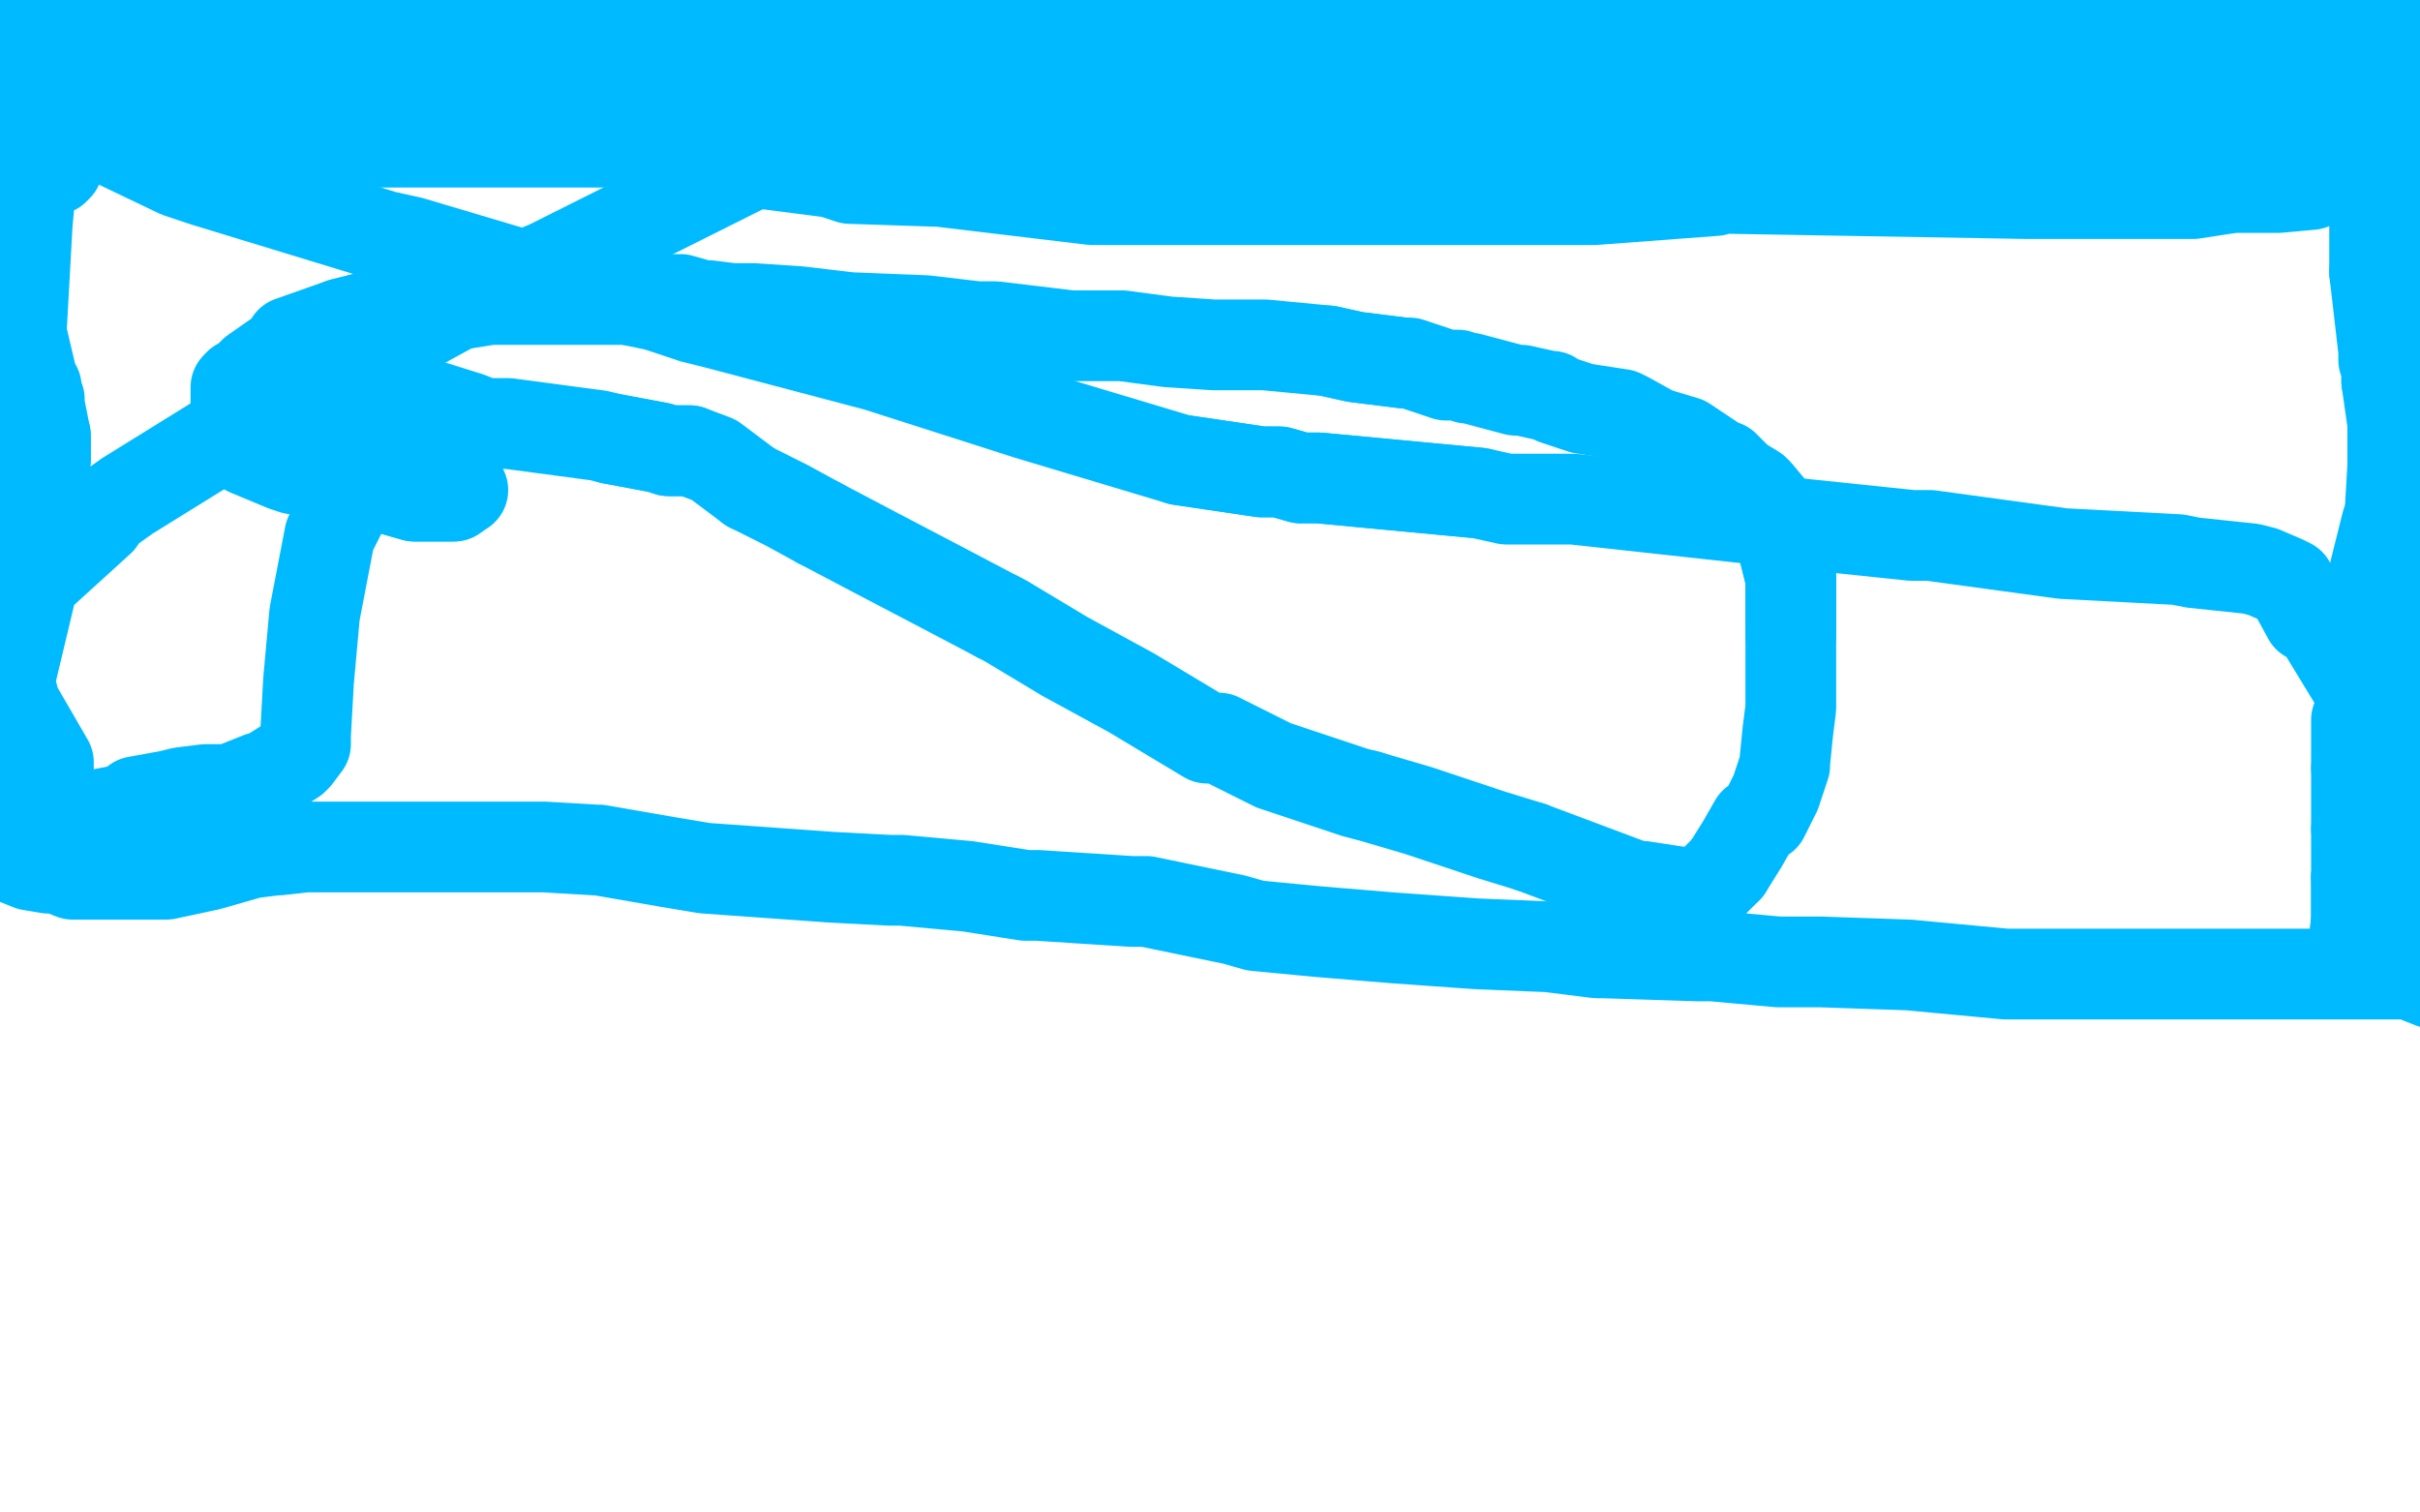 <?xml version="1.0" standalone="no"?>
<!DOCTYPE svg PUBLIC "-//W3C//DTD SVG 1.1//EN"
"http://www.w3.org/Graphics/SVG/1.1/DTD/svg11.dtd">

<svg width="800" height="500" version="1.1" xmlns="http://www.w3.org/2000/svg" xmlns:xlink="http://www.w3.org/1999/xlink" style="stroke-antialiasing: false"><desc>This SVG has been created on https://colorillo.com/</desc><rect x='0' y='0' width='800' height='500' style='fill: rgb(255,255,255); stroke-width:0' /><polyline points="98,122 102,122 102,122 107,123 107,123 109,123 109,123 116,126 116,126 133,131 134,131 139,133 155,138 160,140 168,140 198,144 202,145 218,148 221,149 228,149 236,152 248,161" style="fill: none; stroke: #00baff; stroke-width: 30; stroke-linejoin: round; stroke-linecap: round; stroke-antialiasing: false; stroke-antialias: 0; opacity: 1.0"/>
<polyline points="202,145 218,148 221,149 228,149" style="fill: none; stroke: #00baff; stroke-width: 30; stroke-linejoin: round; stroke-linecap: round; stroke-antialiasing: false; stroke-antialias: 0; opacity: 1.0"/>
<polyline points="271,173 290,183 311,194 330,204" style="fill: none; stroke: #00baff; stroke-width: 30; stroke-linejoin: round; stroke-linecap: round; stroke-antialiasing: false; stroke-antialias: 0; opacity: 1.0"/>
<polyline points="248,161 260,167 271,173" style="fill: none; stroke: #00baff; stroke-width: 30; stroke-linejoin: round; stroke-linecap: round; stroke-antialiasing: false; stroke-antialias: 0; opacity: 1.0"/>
<polyline points="330,204 332,205 352,217 374,229 379,232 399,244 403,244 421,253 448,262 452,263" style="fill: none; stroke: #00baff; stroke-width: 30; stroke-linejoin: round; stroke-linecap: round; stroke-antialiasing: false; stroke-antialias: 0; opacity: 1.0"/>
<polyline points="506,280 538,292 541,293 543,293 556,295 557,295" style="fill: none; stroke: #00baff; stroke-width: 30; stroke-linejoin: round; stroke-linecap: round; stroke-antialiasing: false; stroke-antialias: 0; opacity: 1.0"/>
<polyline points="452,263 469,268 493,276 506,280" style="fill: none; stroke: #00baff; stroke-width: 30; stroke-linejoin: round; stroke-linecap: round; stroke-antialiasing: false; stroke-antialias: 0; opacity: 1.0"/>
<polyline points="564,295 565,293 571,287" style="fill: none; stroke: #00baff; stroke-width: 30; stroke-linejoin: round; stroke-linecap: round; stroke-antialiasing: false; stroke-antialias: 0; opacity: 1.0"/>
<polyline points="557,295 564,295" style="fill: none; stroke: #00baff; stroke-width: 30; stroke-linejoin: round; stroke-linecap: round; stroke-antialiasing: false; stroke-antialias: 0; opacity: 1.0"/>
<polyline points="571,287 576,279 580,272 583,270 587,262 590,253 590,252 591,242 592,234 592,224 592,216 592,210 592,197 592,191 589,179" style="fill: none; stroke: #00baff; stroke-width: 30; stroke-linejoin: round; stroke-linecap: round; stroke-antialiasing: false; stroke-antialias: 0; opacity: 1.0"/>
<polyline points="592,210 592,197 592,191 589,179 586,169 581,163 580,162 575,159 570,154 569,154 557,146 547,143 538,138 536,137 523,135 514,132 513,131 512,131 503,129 501,129 486,125 485,125 482,124 478,124 466,120 464,120 448,118 439,116" style="fill: none; stroke: #00baff; stroke-width: 30; stroke-linejoin: round; stroke-linecap: round; stroke-antialiasing: false; stroke-antialias: 0; opacity: 1.0"/>
<polyline points="464,120 448,118 439,116 418,114 405,114 401,114 386,113 371,111 354,111 329,108 326,108 323,108 306,106 281,105 264,103 249,102 242,102 234,101 233,101 232,101 225,99 224,99 207,99 204,99 187,99 182,99 162,99 137,103 124,104 121,105 113,107" style="fill: none; stroke: #00baff; stroke-width: 30; stroke-linejoin: round; stroke-linecap: round; stroke-antialiasing: false; stroke-antialias: 0; opacity: 1.0"/>
<polyline points="124,104 121,105 113,107 96,113 94,116 84,123 80,127 79,127" style="fill: none; stroke: #00baff; stroke-width: 30; stroke-linejoin: round; stroke-linecap: round; stroke-antialiasing: false; stroke-antialias: 0; opacity: 1.0"/>
<polyline points="78,134 78,138 78,139 78,142 79,147" style="fill: none; stroke: #00baff; stroke-width: 30; stroke-linejoin: round; stroke-linecap: round; stroke-antialiasing: false; stroke-antialias: 0; opacity: 1.0"/>
<polyline points="79,127 78,128 78,134" style="fill: none; stroke: #00baff; stroke-width: 30; stroke-linejoin: round; stroke-linecap: round; stroke-antialiasing: false; stroke-antialias: 0; opacity: 1.0"/>
<polyline points="79,147 80,147 82,149 94,154 97,155 120,159 121,159 125,160 130,162 137,164 140,164 144,164 145,164 150,164" style="fill: none; stroke: #00baff; stroke-width: 30; stroke-linejoin: round; stroke-linecap: round; stroke-antialiasing: false; stroke-antialias: 0; opacity: 1.0"/>
<polyline points="130,162 137,164 140,164 144,164 145,164 150,164 153,162 133,152 91,134 92,139 105,150 108,151" style="fill: none; stroke: #00baff; stroke-width: 30; stroke-linejoin: round; stroke-linecap: round; stroke-antialiasing: false; stroke-antialias: 0; opacity: 1.0"/>
<polyline points="133,152 91,134 92,139 105,150 108,151 121,155 118,159 109,177 104,203 102,225 101,243 101,246 98,250 97,251 89,256 88,257 86,257 76,261 75,261 68,261 60,262 56,263 45,265 44,267 34,269 27,272 19,274 9,279 4,281 -1,281 -2,282 0,282 10,286 16,287 19,287 24,289 29,289 37,289 38,289 53,289 55,289 69,286 83,282 91,281 92,281 101,280 105,280 114,280 116,280 123,280 130,280 145,280 146,280 148,280 153,280 165,280 179,280 180,280 197,281 198,281 221,285 233,287 247,288 275,290 294,291 298,291 320,293 339,296 343,296 374,298 379,298 408,304 415,306 436,308 460,310 488,312 512,313 528,315 530,315 561,316 566,316 588,318 602,318 631,319 663,322 689,322 691,322 713,322 716,322 726,322 734,322 735,322 746,322 769,322 777,322 788,322 794,322 799,322 804,325 789,319 778,316 777,316 778,314 779,304 779,294 779,290" style="fill: none; stroke: #00baff; stroke-width: 30; stroke-linejoin: round; stroke-linecap: round; stroke-antialiasing: false; stroke-antialias: 0; opacity: 1.0"/>
<polyline points="778,314 779,304 779,294 779,290" style="fill: none; stroke: #00baff; stroke-width: 30; stroke-linejoin: round; stroke-linecap: round; stroke-antialiasing: false; stroke-antialias: 0; opacity: 1.0"/>
<polyline points="779,274 779,266 779,263 779,254" style="fill: none; stroke: #00baff; stroke-width: 30; stroke-linejoin: round; stroke-linecap: round; stroke-antialiasing: false; stroke-antialias: 0; opacity: 1.0"/>
<polyline points="779,290 779,283 779,274" style="fill: none; stroke: #00baff; stroke-width: 30; stroke-linejoin: round; stroke-linecap: round; stroke-antialiasing: false; stroke-antialias: 0; opacity: 1.0"/>
<polyline points="779,254 779,241 779,238 780,240 788,258 791,276 791,277 791,279 792,291 795,303 795,306 793,300 789,276 784,245 784,221 784,206 785,189 789,173 790,171" style="fill: none; stroke: #00baff; stroke-width: 30; stroke-linejoin: round; stroke-linecap: round; stroke-antialiasing: false; stroke-antialias: 0; opacity: 1.0"/>
<polyline points="789,126 789,122 788,119 788,116 785,90" style="fill: none; stroke: #00baff; stroke-width: 30; stroke-linejoin: round; stroke-linecap: round; stroke-antialiasing: false; stroke-antialias: 0; opacity: 1.0"/>
<polyline points="790,171 791,154 791,140 789,126" style="fill: none; stroke: #00baff; stroke-width: 30; stroke-linejoin: round; stroke-linecap: round; stroke-antialiasing: false; stroke-antialias: 0; opacity: 1.0"/>
<polyline points="785,90 785,68 786,42 786,39 788,18 791,6 795,2 795,4 796,20 799,39 799,69 799,108 795,166 794,180 794,204 794,209 794,221 794,228 795,237 795,238 795,243 796,253 797,255 795,253 783,233 780,228 766,205 763,204 757,193 755,192 748,189 744,188 725,186 720,185 682,183 638,177 632,177 584,172 520,165 498,165 489,163 436,158 430,158 423,156 417,156 390,152" style="fill: none; stroke: #00baff; stroke-width: 30; stroke-linejoin: round; stroke-linecap: round; stroke-antialiasing: false; stroke-antialias: 0; opacity: 1.0"/>
<polyline points="489,163 436,158 430,158 423,156 417,156 390,152 340,137 290,121 237,107 229,105 217,101 183,94 136,80 127,78 68,60 62,58 59,57 13,35 41,2 45,2 86,-2" style="fill: none; stroke: #00baff; stroke-width: 30; stroke-linejoin: round; stroke-linecap: round; stroke-antialiasing: false; stroke-antialias: 0; opacity: 1.0"/>
<polyline points="13,35 41,2 45,2 86,-2 12,18 17,20 21,21 28,23 33,24 22,13 7,4 5,4 5,12 7,14 10,17 13,18 21,20 18,16 0,1 -1,0 1,-2 44,13 50,13 78,16 92,16 127,8 150,8 153,8 193,9 225,11 242,11 279,13 296,16 325,19 330,19 358,21 391,24 397,24 435,31 443,33 449,35 458,37 505,43 560,47 573,47 635,52 664,52 674,49 684,46 687,44 710,38 744,33 771,28 786,26 787,24 790,24 790,23 788,19 786,18 768,11 762,9 760,8 751,7 750,7 735,15 732,16 716,22 705,23 701,24 685,25 659,25 642,25 640,23 615,19 611,19 606,18 567,9 502,-2 493,-3 253,-5 255,-4 283,-1 289,-1 579,-5 606,0 632,3" style="fill: none; stroke: #00baff; stroke-width: 30; stroke-linejoin: round; stroke-linecap: round; stroke-antialiasing: false; stroke-antialias: 0; opacity: 1.0"/>
<polyline points="675,4 702,4 712,4 713,4" style="fill: none; stroke: #00baff; stroke-width: 30; stroke-linejoin: round; stroke-linecap: round; stroke-antialiasing: false; stroke-antialias: 0; opacity: 1.0"/>
<polyline points="632,3 638,3 641,3 675,4" style="fill: none; stroke: #00baff; stroke-width: 30; stroke-linejoin: round; stroke-linecap: round; stroke-antialiasing: false; stroke-antialias: 0; opacity: 1.0"/>
<polyline points="717,5 696,15 622,32" style="fill: none; stroke: #00baff; stroke-width: 30; stroke-linejoin: round; stroke-linecap: round; stroke-antialiasing: false; stroke-antialias: 0; opacity: 1.0"/>
<polyline points="713,4 719,5 717,5" style="fill: none; stroke: #00baff; stroke-width: 30; stroke-linejoin: round; stroke-linecap: round; stroke-antialiasing: false; stroke-antialias: 0; opacity: 1.0"/>
<polyline points="622,32 618,32 612,35 513,45 502,45 450,34 417,27" style="fill: none; stroke: #00baff; stroke-width: 30; stroke-linejoin: round; stroke-linecap: round; stroke-antialiasing: false; stroke-antialias: 0; opacity: 1.0"/>
<polyline points="612,35 513,45 502,45 450,34 417,27 412,25 404,24 398,22 383,18 385,18 436,18 450,18 520,18" style="fill: none; stroke: #00baff; stroke-width: 30; stroke-linejoin: round; stroke-linecap: round; stroke-antialiasing: false; stroke-antialias: 0; opacity: 1.0"/>
<polyline points="383,18 385,18 436,18 450,18 520,18" style="fill: none; stroke: #00baff; stroke-width: 30; stroke-linejoin: round; stroke-linecap: round; stroke-antialiasing: false; stroke-antialias: 0; opacity: 1.0"/>
<polyline points="383,18 385,18 436,18 450,18 520,18 535,18 531,18 459,6 355,-5 366,-3 456,11 473,15 530,21 531,21 527,21 511,26 531,29 572,29 575,29 582,26 571,26 567,26 500,27 433,43 433,44 457,52 502,57 503,57 504,57 471,33 410,18 406,18 382,31 396,47 411,52 423,53 429,53 446,53 392,35 300,31 288,34 250,48 247,55 203,77 181,88 156,98 92,133 42,164 35,169 33,172 11,192 -5,259 -4,260 -3,260 2,260 7,257 13,257 16,256 16,252 5,233 4,229 -2,211 -3,198 -3,195 1,182" style="fill: none; stroke: #00baff; stroke-width: 30; stroke-linejoin: round; stroke-linecap: round; stroke-antialiasing: false; stroke-antialias: 0; opacity: 1.0"/>
<polyline points="-2,211 -3,198 -3,195 1,182 13,159 15,152 15,151 15,144" style="fill: none; stroke: #00baff; stroke-width: 30; stroke-linejoin: round; stroke-linecap: round; stroke-antialiasing: false; stroke-antialias: 0; opacity: 1.0"/>
<polyline points="1,182 13,159 15,152 15,151 15,144 13,134 13,132 12,131 12,128 11,127 7,110 9,74 10,63 12,49 12,48 13,48 14,50 19,55 18,56 4,32 3,30 3,26 10,26 13,27 43,37 51,41 57,42 85,47 87,47 98,47 101,47 125,47 133,47 167,47 175,47 219,47 244,45 282,45 286,45 294,45 356,45 393,46 402,46 444,53 500,57 505,57 549,60 555,62 670,64 694,64 700,64 710,64 719,64 725,64 738,62 747,62 753,62 764,61 764,58 764,52 764,51 758,51 727,54 718,55 672,57 664,57 633,58 605,61 603,61 598,61 574,61 567,63 527,66 519,66 513,66 448,66 437,66 371,66 361,66 311,60 281,59 275,57 244,53 218,48 173,39 141,35 108,31 103,31 65,28 59,28" style="fill: none; stroke: #00baff; stroke-width: 30; stroke-linejoin: round; stroke-linecap: round; stroke-antialiasing: false; stroke-antialias: 0; opacity: 1.0"/>
<polyline points="108,31 103,31 65,28 59,28 45,27 50,27" style="fill: none; stroke: #00baff; stroke-width: 30; stroke-linejoin: round; stroke-linecap: round; stroke-antialiasing: false; stroke-antialias: 0; opacity: 1.0"/>
<polyline points="86,34 148,44 154,44 160,44 197,44" style="fill: none; stroke: #00baff; stroke-width: 30; stroke-linejoin: round; stroke-linecap: round; stroke-antialiasing: false; stroke-antialias: 0; opacity: 1.0"/>
<polyline points="50,27 52,27 53,27 77,32 86,34" style="fill: none; stroke: #00baff; stroke-width: 30; stroke-linejoin: round; stroke-linecap: round; stroke-antialiasing: false; stroke-antialias: 0; opacity: 1.0"/>
<polyline points="197,44 262,34 273,33 298,29 336,23" style="fill: none; stroke: #00baff; stroke-width: 30; stroke-linejoin: round; stroke-linecap: round; stroke-antialiasing: false; stroke-antialias: 0; opacity: 1.0"/>
<polyline points="197,44 262,34 273,33 298,29 336,23 306,23 246,23 242,23 222,23 219,23 181,27 180,28 159,31 131,32 127,32 92,30 87,30 89,30 106,32 110,33" style="fill: none; stroke: #00baff; stroke-width: 30; stroke-linejoin: round; stroke-linecap: round; stroke-antialiasing: false; stroke-antialias: 0; opacity: 1.0"/>
<polyline points="79,33 73,36 73,36 66,47 66,47 63,57 63,57 63,58 66,58" style="fill: none; stroke: #00baff; stroke-width: 30; stroke-linejoin: round; stroke-linecap: round; stroke-antialiasing: false; stroke-antialias: 0; opacity: 1.0"/>
</svg>
